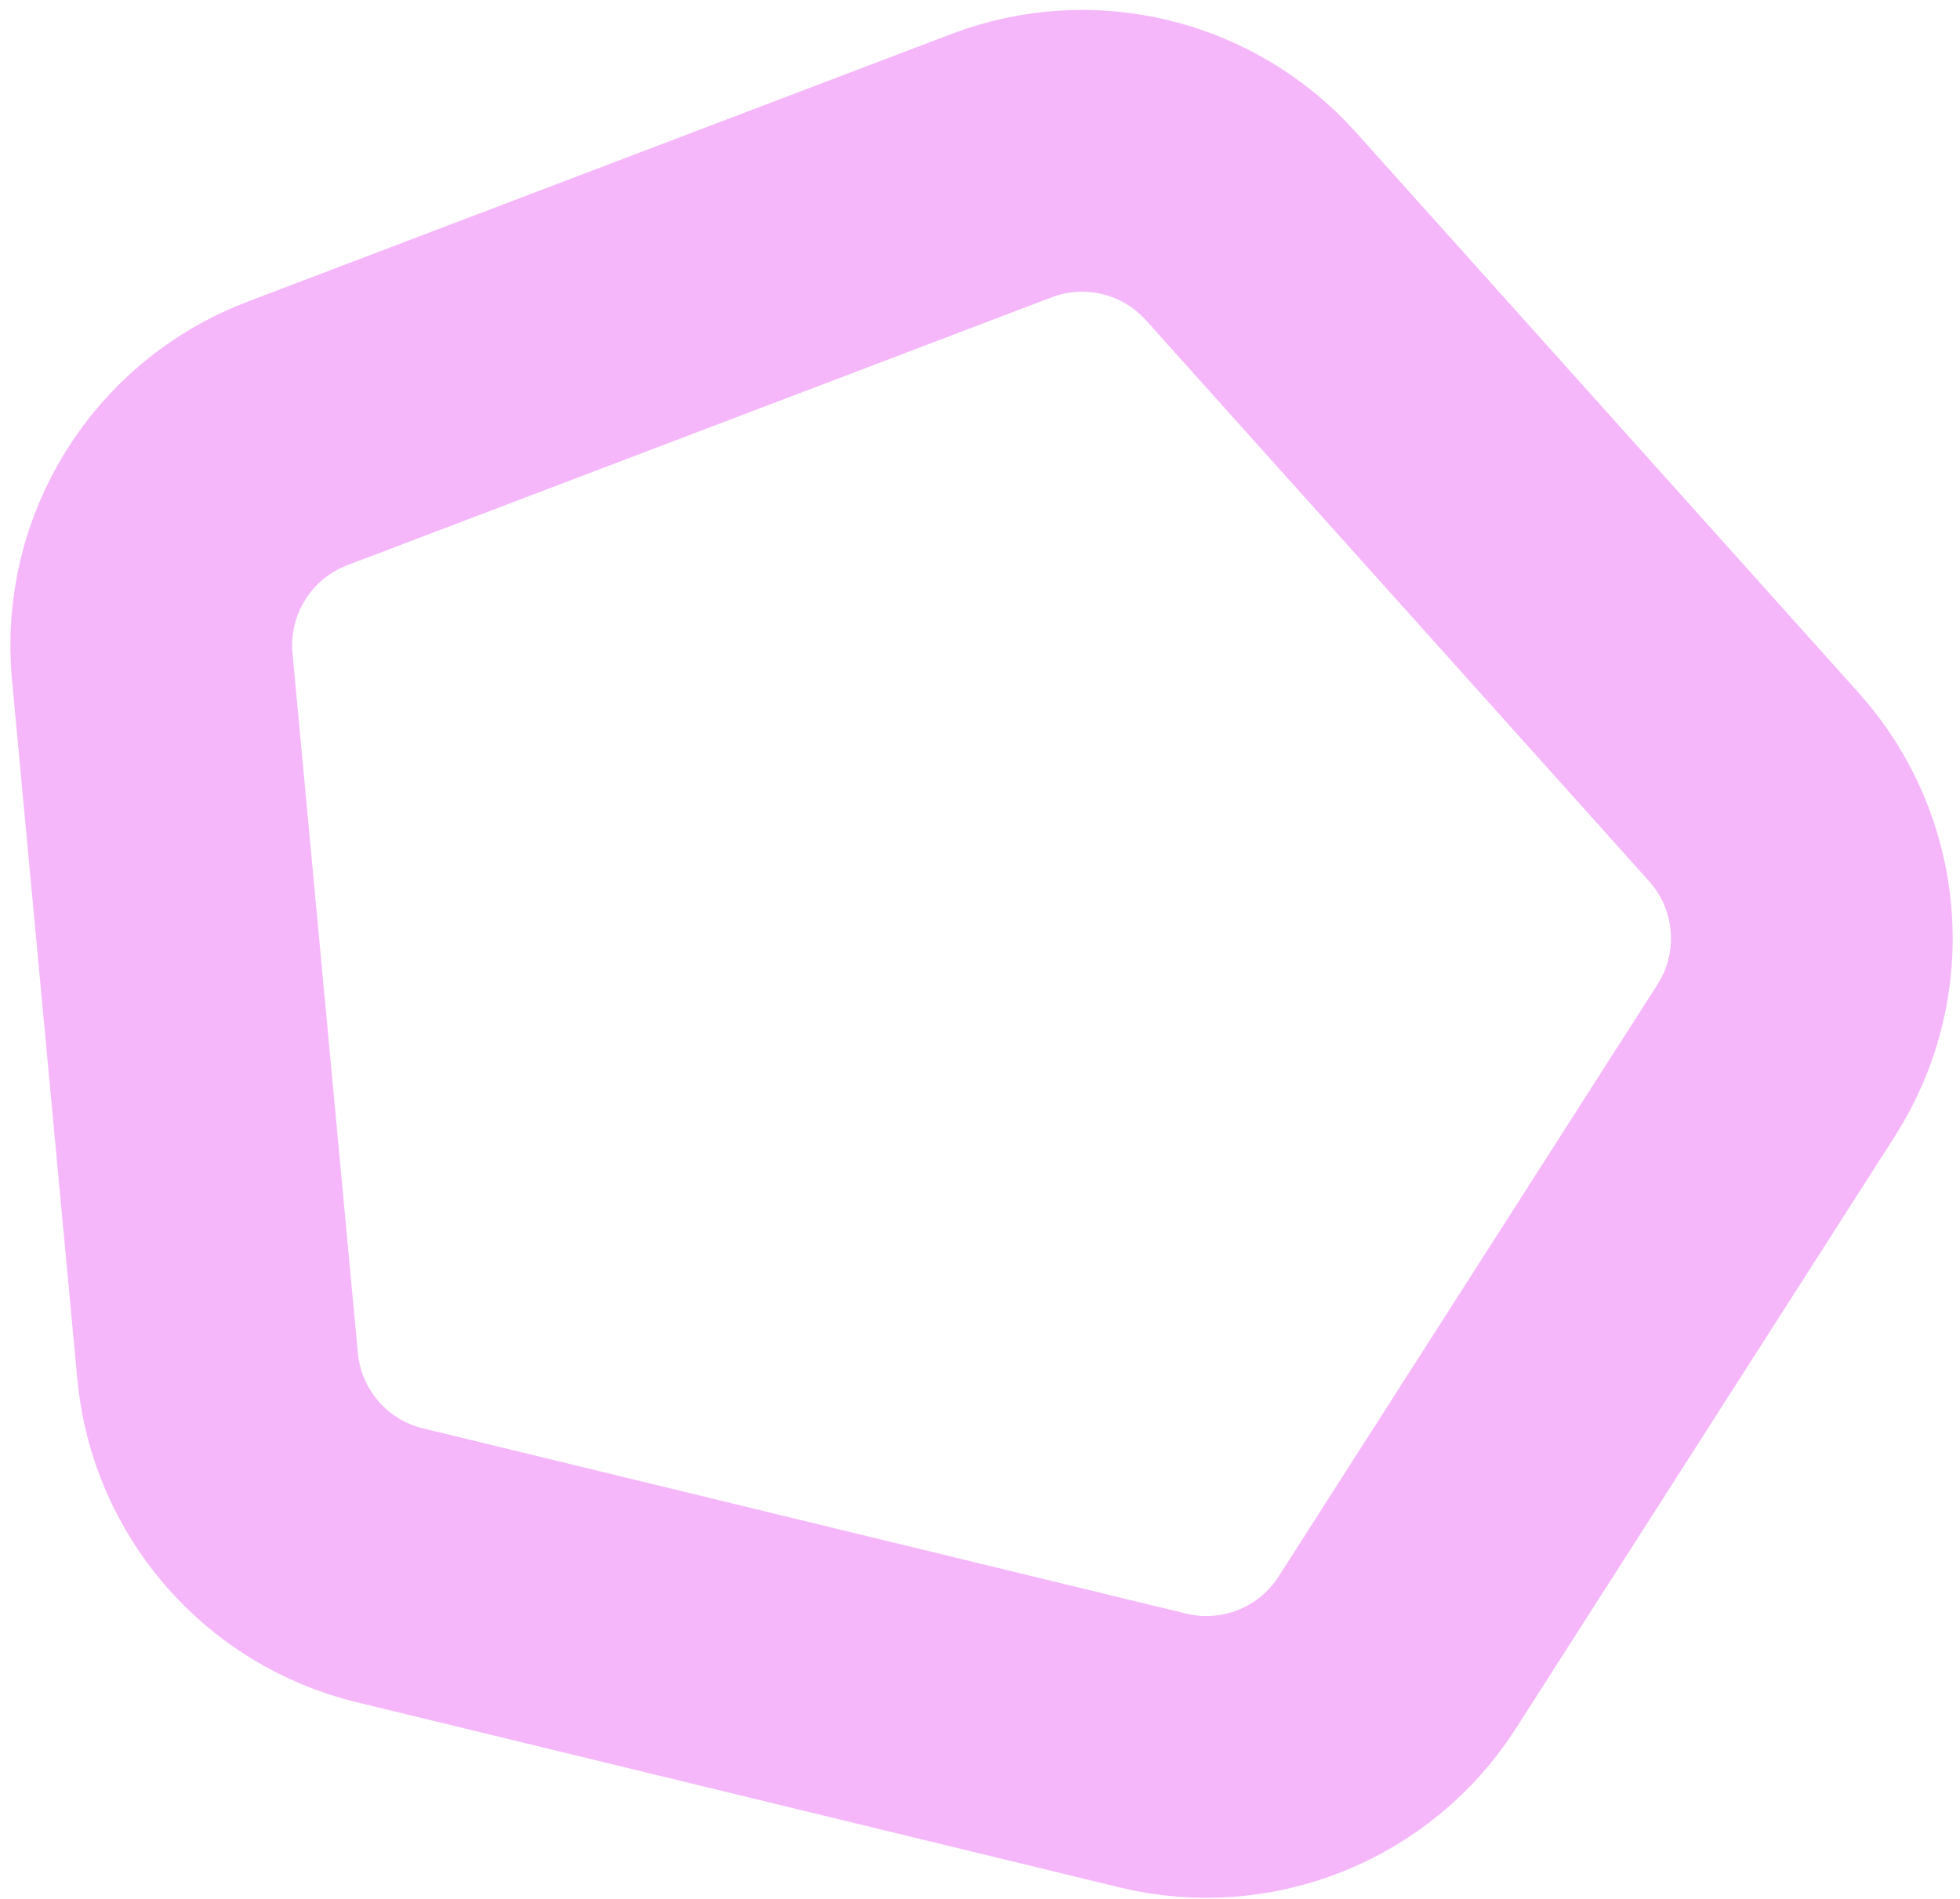 <?xml version="1.0" encoding="UTF-8"?> <svg xmlns="http://www.w3.org/2000/svg" width="160" height="155" viewBox="0 0 160 155" fill="none"><path d="M81.759 13.521C88.91 10.801 96.998 12.764 102.106 18.459L143.175 64.243C148.728 70.433 149.468 79.567 144.985 86.57L114.061 134.884C109.803 141.536 101.792 144.751 94.116 142.888L31.819 127.768C24.144 125.905 18.498 119.375 17.763 111.511L12.427 54.397C11.654 46.118 16.499 38.34 24.271 35.384L81.759 13.521Z" stroke="#F5B7FA" stroke-width="23"></path></svg> 